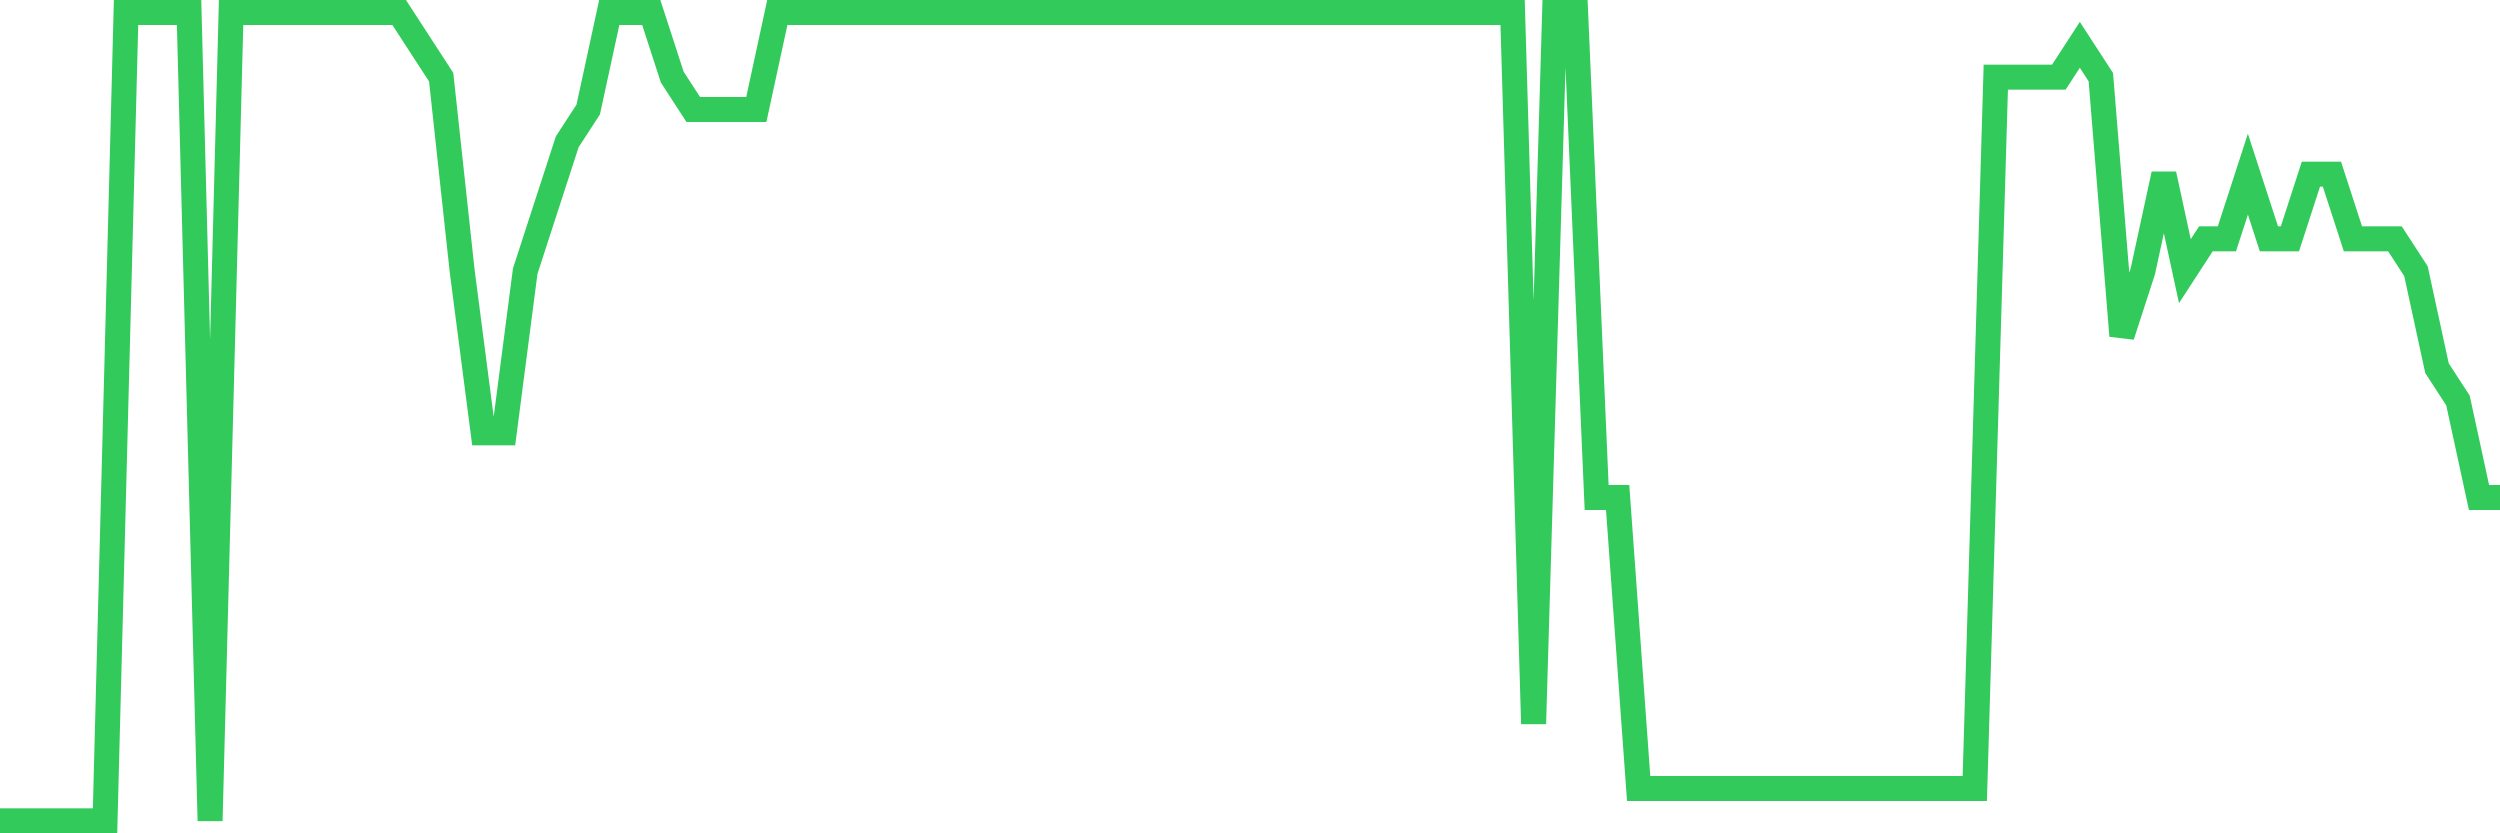 <svg
  xmlns="http://www.w3.org/2000/svg"
  xmlns:xlink="http://www.w3.org/1999/xlink"
  width="120"
  height="40"
  viewBox="0 0 120 40"
  preserveAspectRatio="none"
>
  <polyline
    points="0,39.4 1.008,39.4 2.017,39.4 3.025,39.4 4.034,39.4 5.042,39.4 6.05,0.6 7.059,0.6 8.067,0.6 9.076,0.6 10.084,39.4 11.092,0.6 12.101,0.6 13.109,0.6 14.118,0.6 15.126,0.6 16.134,0.6 17.143,0.6 18.151,0.6 19.16,0.6 20.168,2.152 21.176,3.704 22.185,13.016 23.193,20.776 24.202,20.776 25.21,13.016 26.218,9.912 27.227,6.808 28.235,5.256 29.244,0.6 30.252,0.6 31.261,0.6 32.269,3.704 33.277,5.256 34.286,5.256 35.294,5.256 36.303,5.256 37.311,0.6 38.319,0.6 39.328,0.6 40.336,0.6 41.345,0.6 42.353,0.6 43.361,0.6 44.37,0.6 45.378,0.6 46.387,0.6 47.395,0.6 48.403,0.6 49.412,0.6 50.42,0.6 51.429,0.6 52.437,0.6 53.445,0.6 54.454,0.6 55.462,0.6 56.471,0.6 57.479,0.6 58.487,0.6 59.496,0.6 60.504,0.6 61.513,0.6 62.521,0.6 63.529,0.6 64.538,0.6 65.546,0.6 66.555,0.6 67.563,0.6 68.571,0.6 69.58,0.6 70.588,0.6 71.597,0.6 72.605,0.6 73.613,34.744 74.622,0.6 75.63,0.6 76.639,23.88 77.647,23.88 78.655,37.848 79.664,37.848 80.672,37.848 81.681,37.848 82.689,37.848 83.697,37.848 84.706,37.848 85.714,37.848 86.723,37.848 87.731,37.848 88.739,37.848 89.748,37.848 90.756,37.848 91.765,37.848 92.773,37.848 93.782,37.848 94.79,37.848 95.798,3.704 96.807,3.704 97.815,3.704 98.824,3.704 99.832,2.152 100.84,3.704 101.849,16.12 102.857,13.016 103.866,8.36 104.874,13.016 105.882,11.464 106.891,11.464 107.899,8.36 108.908,11.464 109.916,11.464 110.924,8.36 111.933,8.36 112.941,11.464 113.95,11.464 114.958,11.464 115.966,13.016 116.975,17.672 117.983,19.224 118.992,23.88 120,23.88"
    fill="none"
    stroke="#32ca5b"
    stroke-width="1.2"
  >
  </polyline>
</svg>